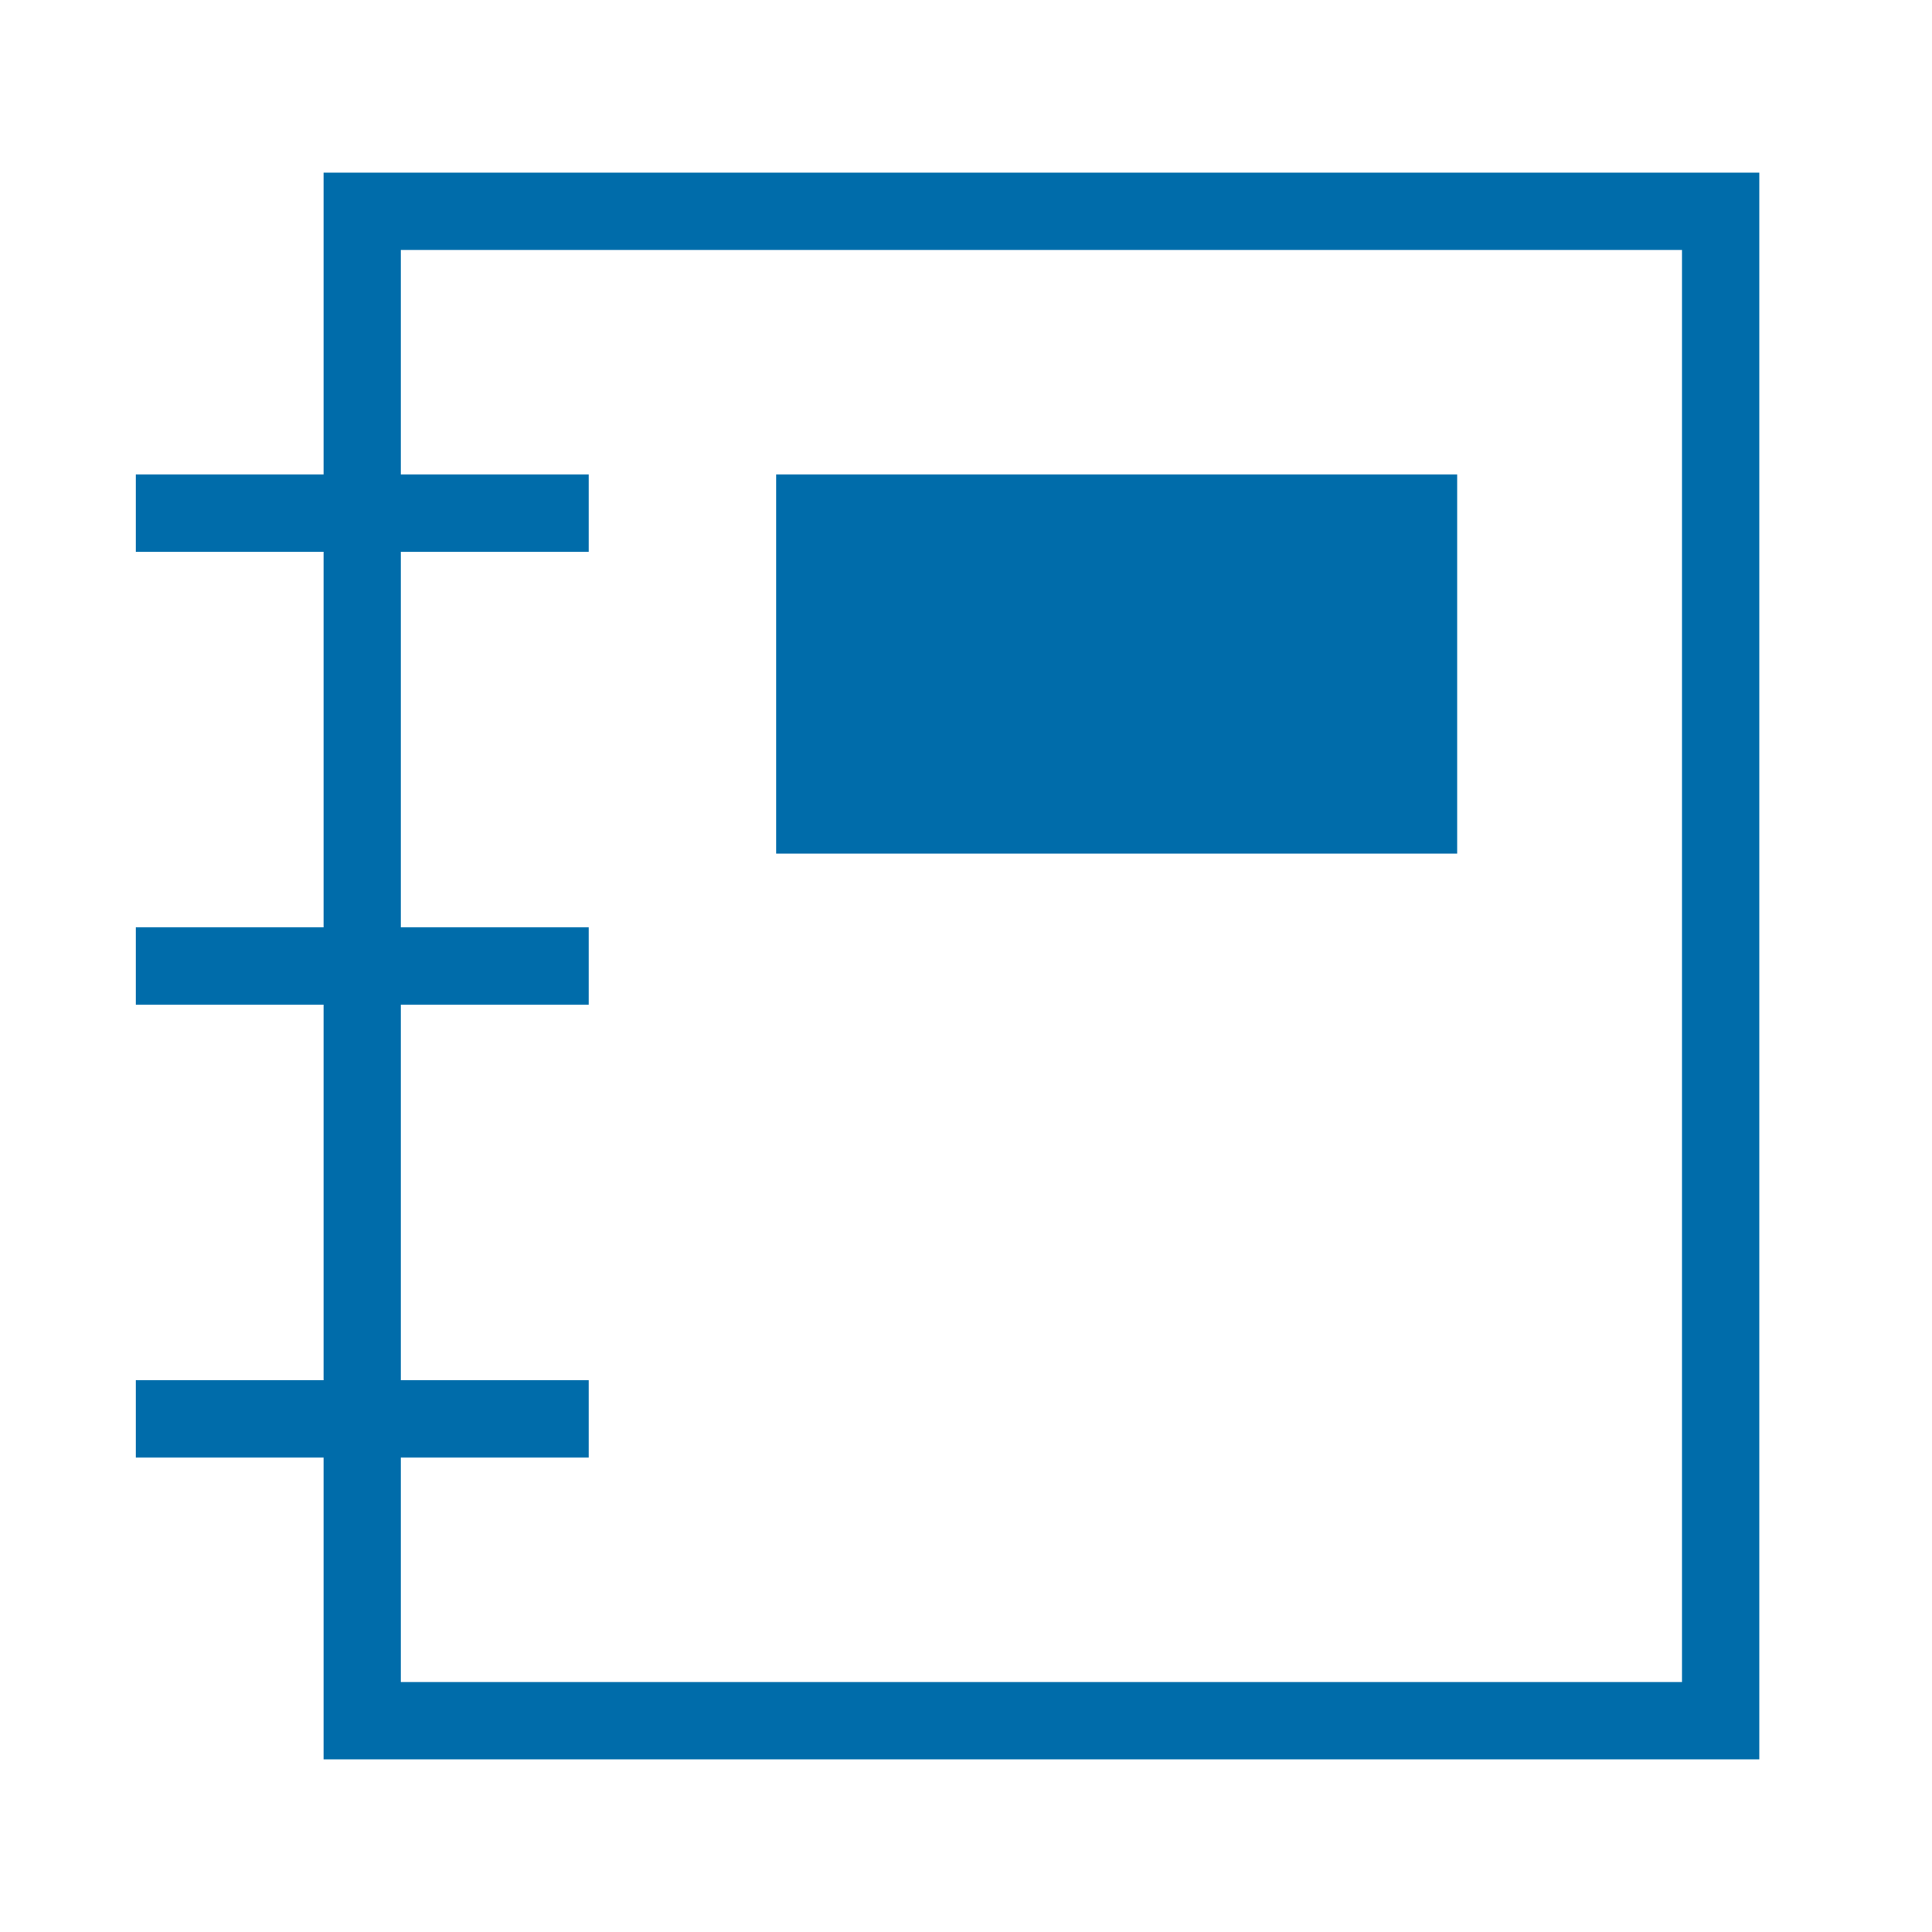 <svg width="40" height="40" viewBox="0 0 40 40" fill="none" xmlns="http://www.w3.org/2000/svg">
<path d="M7.499 4.375H35.624V35.625H7.499V4.375Z" stroke="#006CAA" stroke-width="1.6"/>
<path d="M2.812 10.623H12.188" stroke="#006CAA" stroke-width="1.6"/>
<path d="M2.812 20H12.188" stroke="#006CAA" stroke-width="1.6"/>
<path d="M2.812 29.377H12.188" stroke="#006CAA" stroke-width="1.6"/>
<path d="M16.869 10.623H29.369V16.873H16.869V10.623Z" fill="#006CAA" stroke="#006CAA" stroke-width="1.6"/>
</svg>
